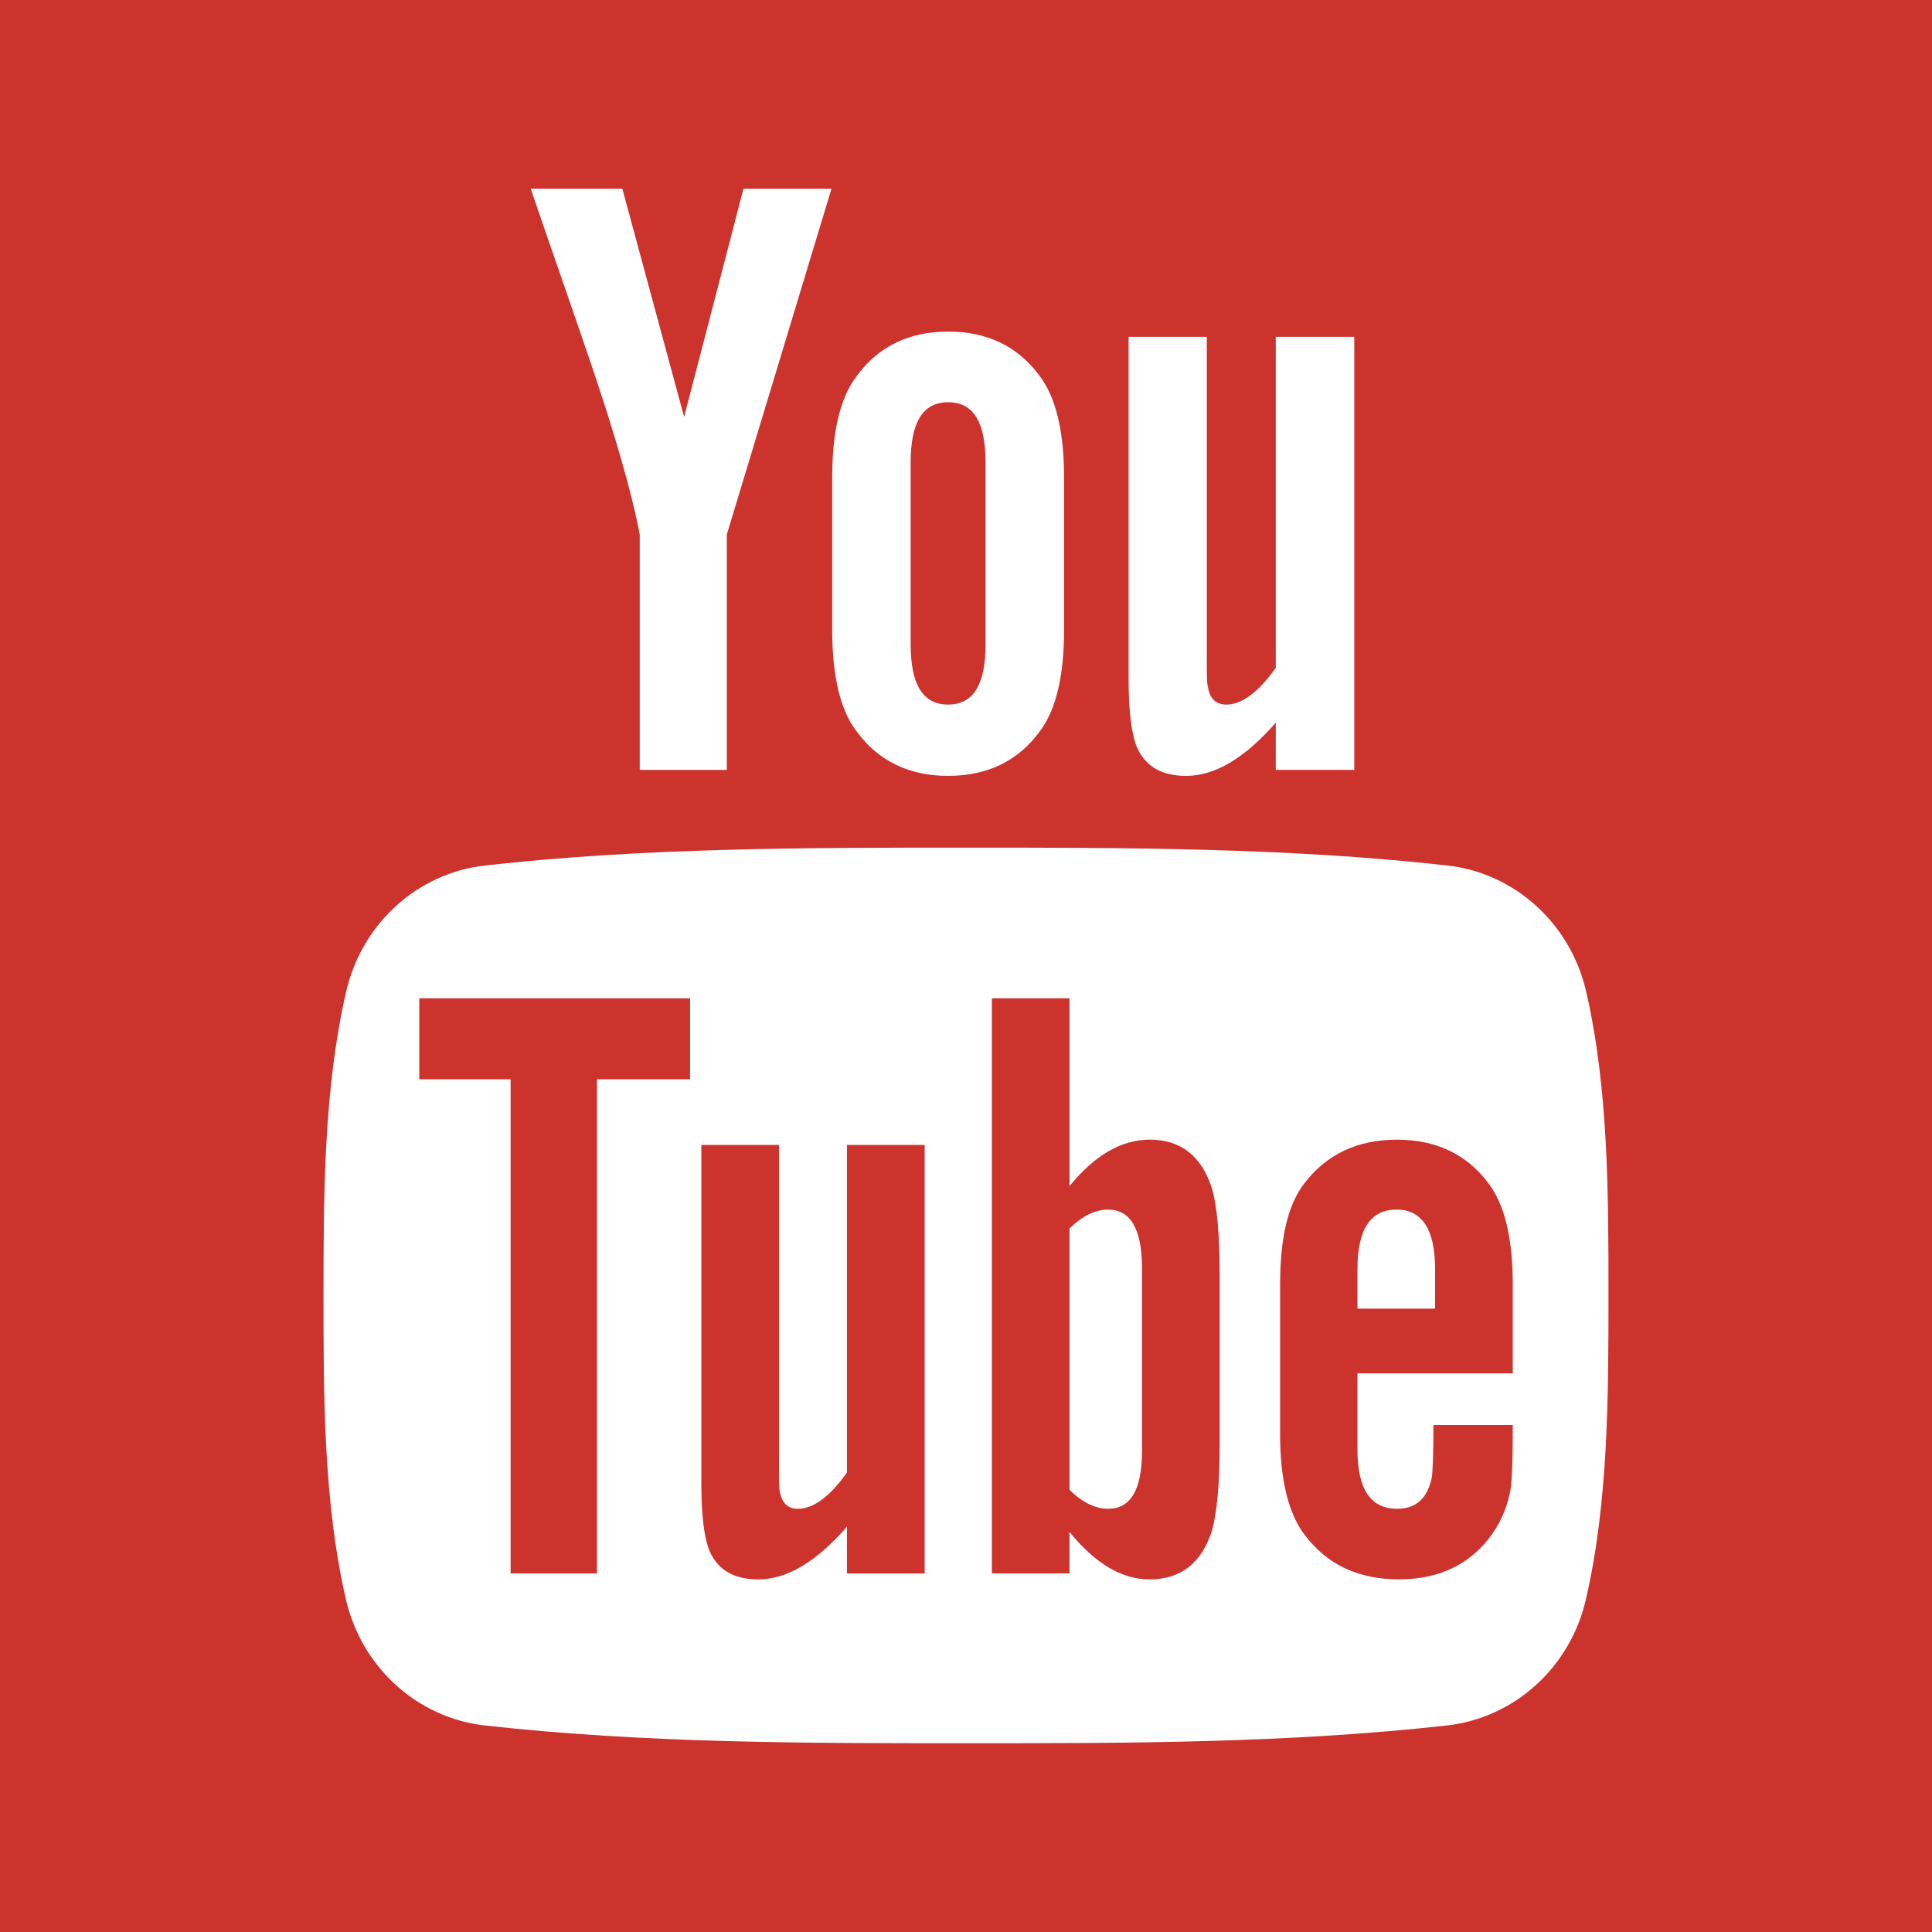 <?xml version="1.0" encoding="utf-8"?>
<!-- Generator: Adobe Illustrator 16.0.4, SVG Export Plug-In . SVG Version: 6.00 Build 0)  -->
<!DOCTYPE svg PUBLIC "-//W3C//DTD SVG 1.1//EN" "http://www.w3.org/Graphics/SVG/1.1/DTD/svg11.dtd">
<svg version="1.1" id="Layer_1" xmlns="http://www.w3.org/2000/svg" xmlns:xlink="http://www.w3.org/1999/xlink" x="0px" y="0px"
	 width="75.361px" height="75.361px" viewBox="0 0 75.361 75.361" enable-background="new 0 0 75.361 75.361" xml:space="preserve">
<g>
	<rect fill="#CD332D" width="75.361" height="75.361"/>
	<path fill="#FFFFFF" d="M32.433,7.363H29l-2.315,8.901l-2.409-8.901h-3.573c0.715,2.1,1.461,4.212,2.176,6.315
		c1.088,3.161,1.768,5.544,2.075,7.172v9.181h3.396V20.85L32.433,7.363z M41.506,24.561v-5.917c0-1.805-0.31-3.124-0.952-3.979
		c-0.848-1.153-2.038-1.731-3.571-1.731c-1.524,0-2.718,0.579-3.564,1.731c-0.652,0.855-0.958,2.174-0.958,3.979v5.917
		c0,1.796,0.307,3.126,0.958,3.974c0.846,1.151,2.04,1.729,3.564,1.729c1.533,0,2.723-0.578,3.571-1.729
		C41.196,27.687,41.506,26.357,41.506,24.561z M38.443,25.138c0,1.563-0.473,2.345-1.459,2.345c-0.988,0-1.462-0.782-1.462-2.345
		v-7.107c0-1.563,0.474-2.341,1.462-2.341c0.987,0,1.459,0.778,1.459,2.341V25.138z M52.826,30.03V13.139h-3.062v12.911
		c-0.68,0.958-1.323,1.433-1.935,1.433c-0.412,0-0.65-0.242-0.717-0.717c-0.038-0.099-0.038-0.473-0.038-1.191V13.139h-3.051v13.357
		c0,1.191,0.104,2.001,0.272,2.511c0.304,0.856,0.984,1.258,1.971,1.258c1.116,0,2.278-0.68,3.498-2.078v1.843H52.826z"/>
	<path fill="#FFFFFF" d="M62.741,50.532c0,3.907-0.003,8.053-0.879,11.848c-0.612,2.664-2.792,4.629-5.417,4.924
		c-6.215,0.693-12.507,0.697-18.768,0.693c-6.263,0.004-12.553,0-18.768-0.693c-2.625-0.295-4.805-2.26-5.417-4.924
		c-0.873-3.795-0.873-7.941-0.873-11.848c0-3.912,0.009-8.05,0.883-11.85c0.612-2.663,2.792-4.63,5.417-4.922
		c6.215-0.696,12.506-0.697,18.768-0.696c6.261-0.001,12.553,0,18.768,0.696c2.625,0.292,4.805,2.259,5.417,4.922
		C62.745,42.482,62.741,46.621,62.741,50.532z"/>
	<path fill="#CD332D" d="M26.917,42.1v-3.16H16.354v3.16h3.564v19.275h3.368V42.1H26.917z M33.036,61.375v-1.822
		c-1.202,1.38-2.346,2.054-3.46,2.054c-0.977,0-1.649-0.396-1.951-1.244c-0.167-0.508-0.268-1.304-0.268-2.485V44.659h3.028v12.308
		c0,0.708,0,1.08,0.028,1.178c0.074,0.469,0.303,0.708,0.708,0.708c0.607,0,1.246-0.47,1.915-1.416V44.659h3.033v16.716H33.036z
		 M44.546,56.599c0,1.51-0.445,2.253-1.318,2.253c-0.498,0-1.004-0.238-1.51-0.743v-10.19c0.506-0.498,1.013-0.736,1.51-0.736
		c0.873,0,1.318,0.775,1.318,2.282V56.599z M47.574,56.36v-6.659c0-1.581-0.104-2.688-0.305-3.361
		c-0.404-1.251-1.214-1.886-2.421-1.886c-1.112,0-2.15,0.61-3.129,1.812V38.94H38.69v22.435h3.028v-1.619
		c1.013,1.251,2.052,1.851,3.129,1.851c1.208,0,2.017-0.635,2.421-1.879C47.47,59.02,47.574,57.906,47.574,56.36z M55.977,51.047
		H52.95v-1.545c0-1.545,0.507-2.32,1.52-2.32c1,0,1.508,0.775,1.508,2.32V51.047z M59.007,56.027v-0.441h-3.093
		c0,1.216-0.037,1.885-0.064,2.05c-0.174,0.81-0.61,1.216-1.355,1.216c-1.039,0-1.545-0.771-1.545-2.32V53.57h6.058v-3.462
		c0-1.788-0.305-3.095-0.939-3.939c-0.848-1.146-2.053-1.714-3.573-1.714c-1.545,0-2.754,0.568-3.627,1.714
		c-0.645,0.845-0.936,2.151-0.936,3.939v5.855c0,1.773,0.33,3.095,0.973,3.929c0.874,1.143,2.08,1.714,3.667,1.714
		c1.581,0,2.823-0.6,3.663-1.812c0.366-0.536,0.604-1.146,0.706-1.814C58.969,57.674,59.007,57.001,59.007,56.027z"/>
</g>
</svg>
